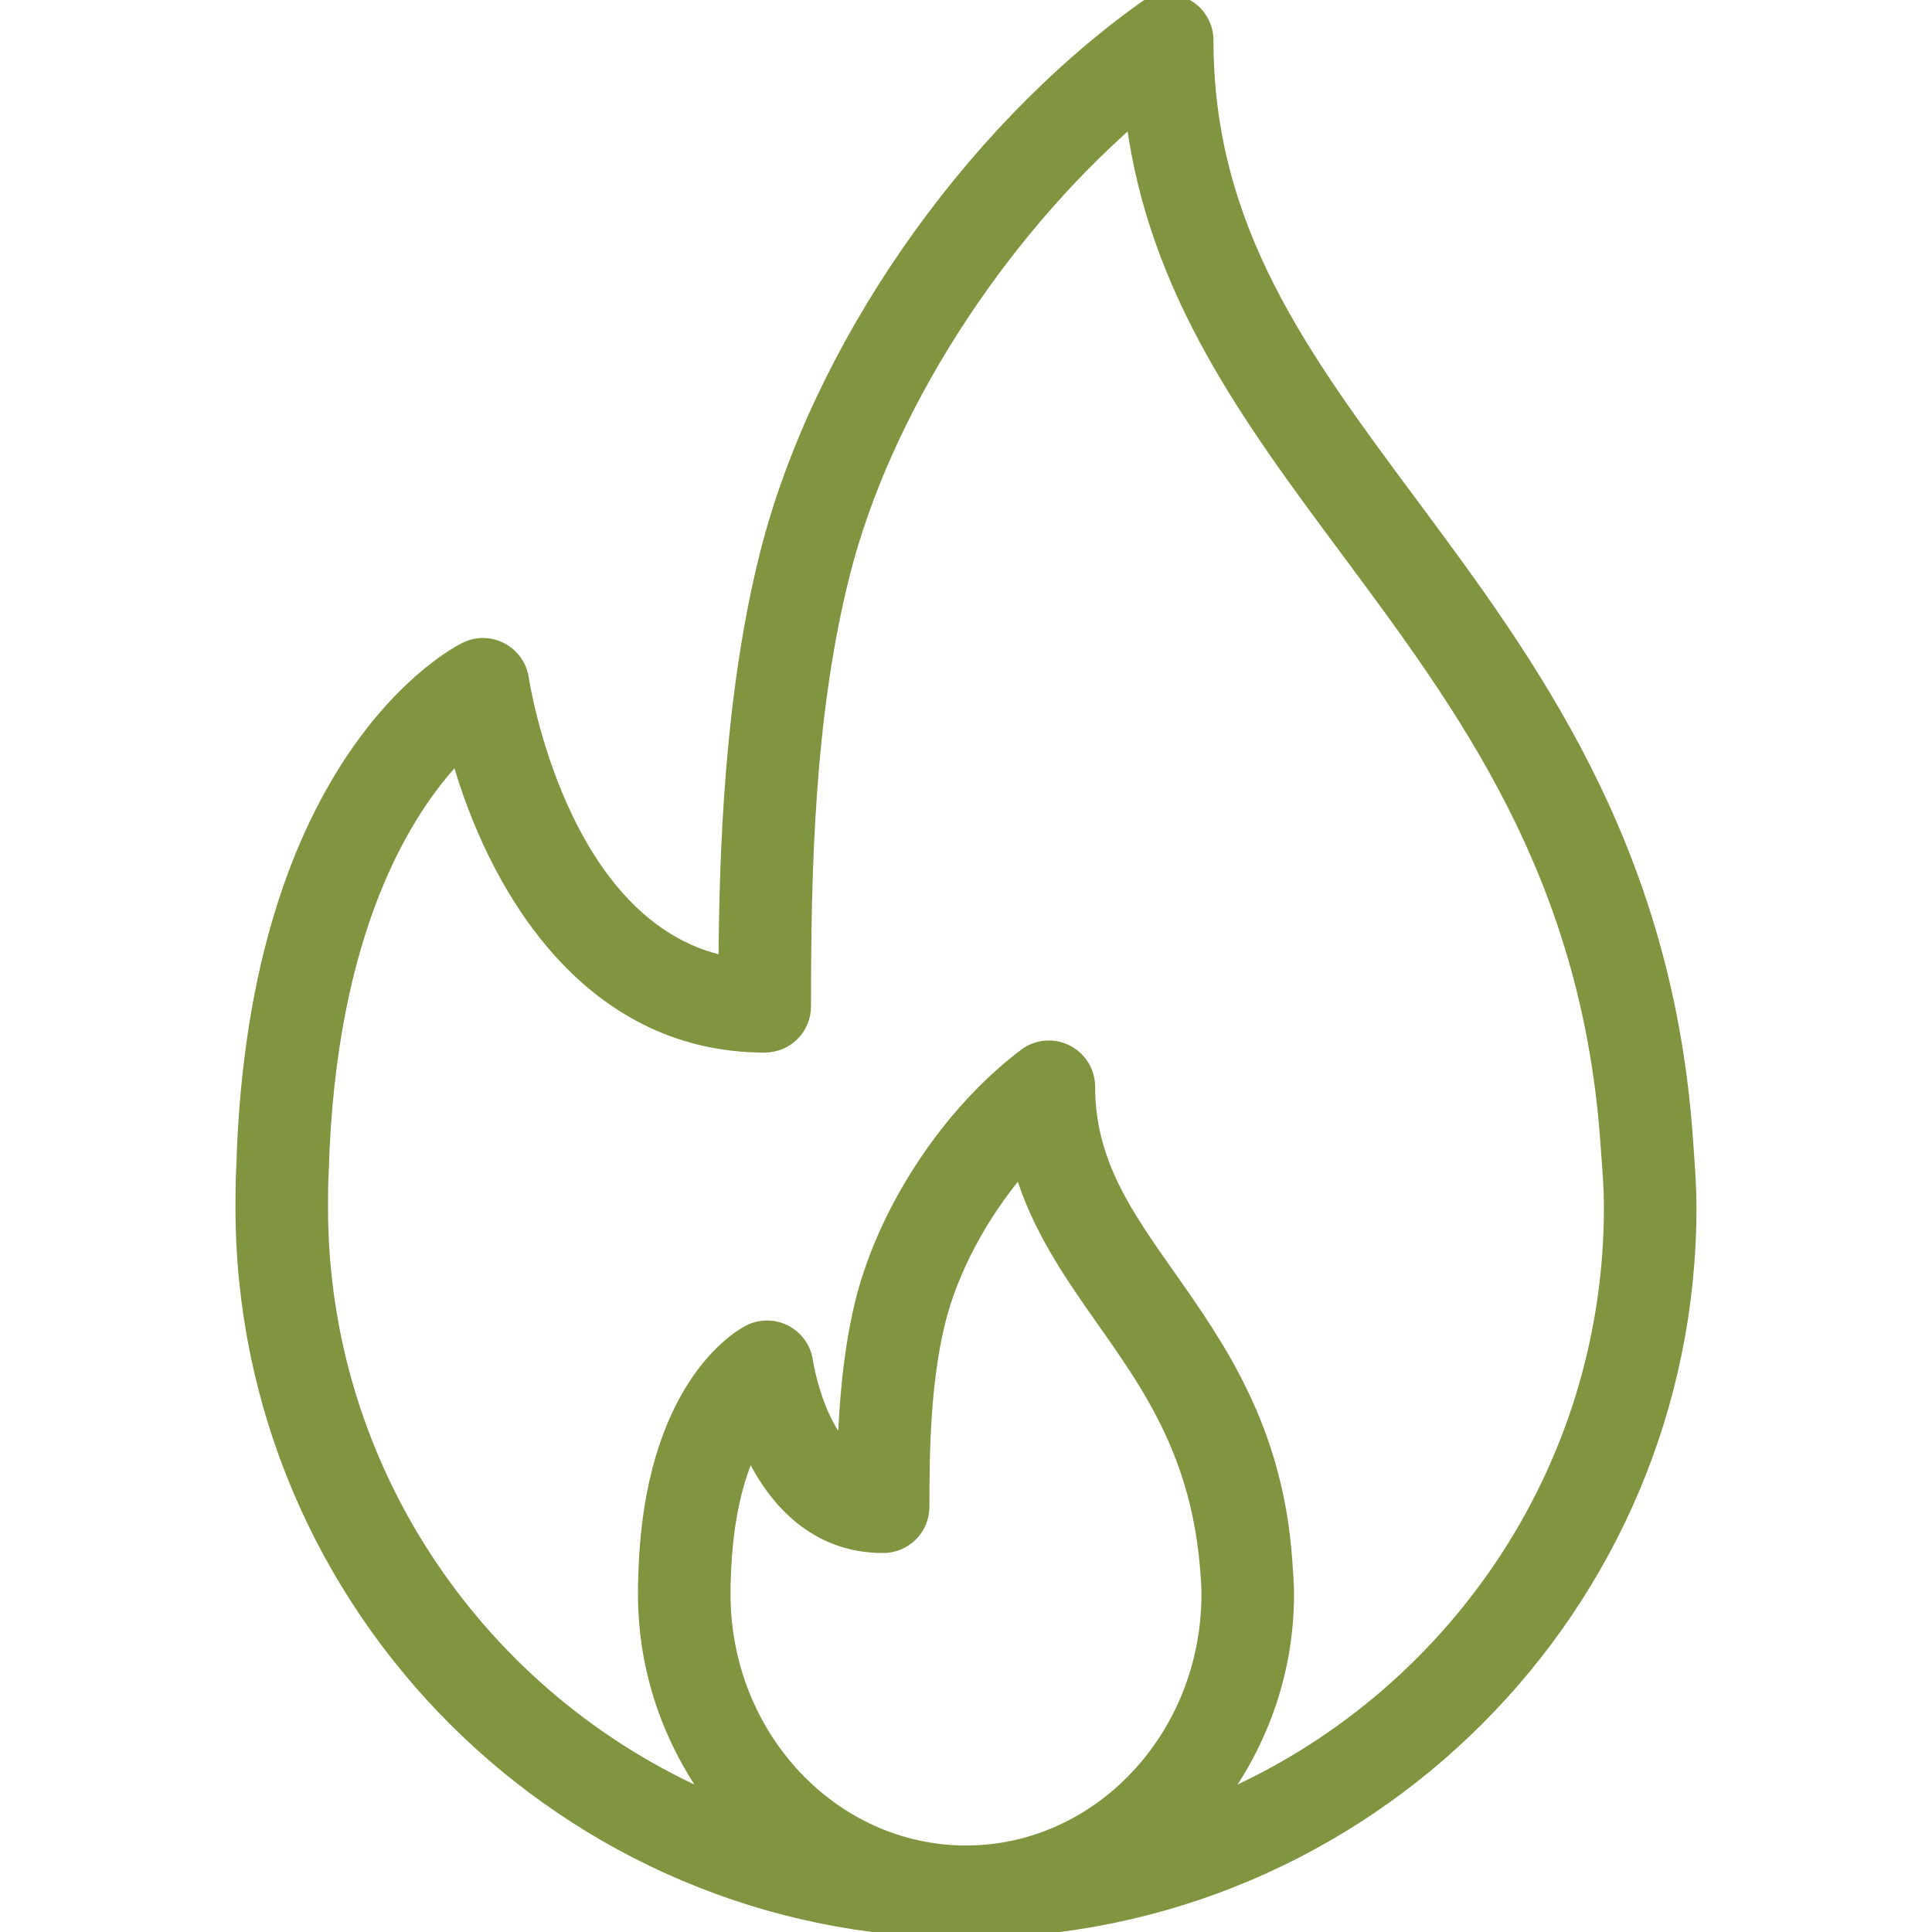 <svg width="32" height="32" viewBox="0 0 32 32" fill="none" xmlns="http://www.w3.org/2000/svg">
<g clip-path="url(#clip0_792_18846)">
<path d="M27.954 19.049L27.931 18.736C27.564 13.964 25.342 10.973 23.382 8.334C21.567 5.891 19.999 3.781 19.999 0.668C19.999 0.418 19.859 0.189 19.637 0.075C19.415 -0.041 19.147 -0.022 18.945 0.126C16.001 2.232 13.545 5.783 12.687 9.171C12.091 11.529 12.012 14.181 12.001 15.932C9.282 15.351 8.667 11.285 8.66 11.24C8.629 11.03 8.501 10.846 8.313 10.746C8.124 10.647 7.901 10.639 7.709 10.735C7.566 10.803 4.21 12.509 4.014 19.32C4.001 19.547 4 19.773 4 20C4 26.617 9.383 32 16 32C22.616 32 27.999 26.617 27.999 20C27.999 19.668 27.976 19.359 27.954 19.049ZM16 30.667C13.794 30.667 12 28.755 12 26.406C12 26.326 11.999 26.245 12.005 26.146C12.032 25.155 12.22 24.479 12.426 24.029C12.813 24.86 13.505 25.623 14.627 25.623C14.996 25.623 15.294 25.325 15.294 24.957C15.294 24.007 15.313 22.913 15.55 21.924C15.76 21.047 16.263 20.116 16.899 19.368C17.183 20.338 17.735 21.123 18.274 21.89C19.045 22.986 19.843 24.119 19.983 26.052C19.991 26.167 20 26.282 20 26.406C19.999 28.755 18.205 30.667 16 30.667ZM20.213 29.796C20.905 28.852 21.333 27.686 21.333 26.406C21.333 26.249 21.323 26.103 21.303 25.83C21.145 23.654 20.199 22.309 19.364 21.122C18.652 20.112 18.039 19.239 18.039 18.001C18.039 17.747 17.895 17.516 17.669 17.404C17.444 17.29 17.171 17.316 16.97 17.469C15.692 18.435 14.625 20.061 14.253 21.614C14.063 22.41 13.996 23.271 13.973 23.98C13.511 23.482 13.367 22.56 13.366 22.548C13.336 22.334 13.205 22.147 13.013 22.047C12.822 21.948 12.594 21.946 12.402 22.045C12.233 22.131 10.758 22.977 10.673 26.09C10.667 26.196 10.667 26.301 10.667 26.406C10.667 27.686 11.095 28.852 11.787 29.796C7.995 28.159 5.333 24.386 5.333 20.001C5.333 19.801 5.333 19.602 5.346 19.38C5.461 15.383 6.74 13.402 7.574 12.527C8.156 14.611 9.681 17.334 12.666 17.334C13.035 17.334 13.333 17.036 13.333 16.667C13.333 14.436 13.383 11.858 13.98 9.498C14.657 6.823 16.511 3.935 18.75 1.98C19.122 4.836 20.677 6.929 22.312 9.129C24.255 11.745 26.264 14.45 26.601 18.83L26.624 19.149C26.645 19.426 26.666 19.703 26.666 20C26.666 24.386 24.004 28.159 20.213 29.796Z" fill="#819540" stroke="#819540" stroke-width="0.2"/>
</g>
<defs>
<clipPath id="clip0_792_18846">
<rect width="32" height="32" fill="white"/>
</clipPath>
</defs>
</svg>
